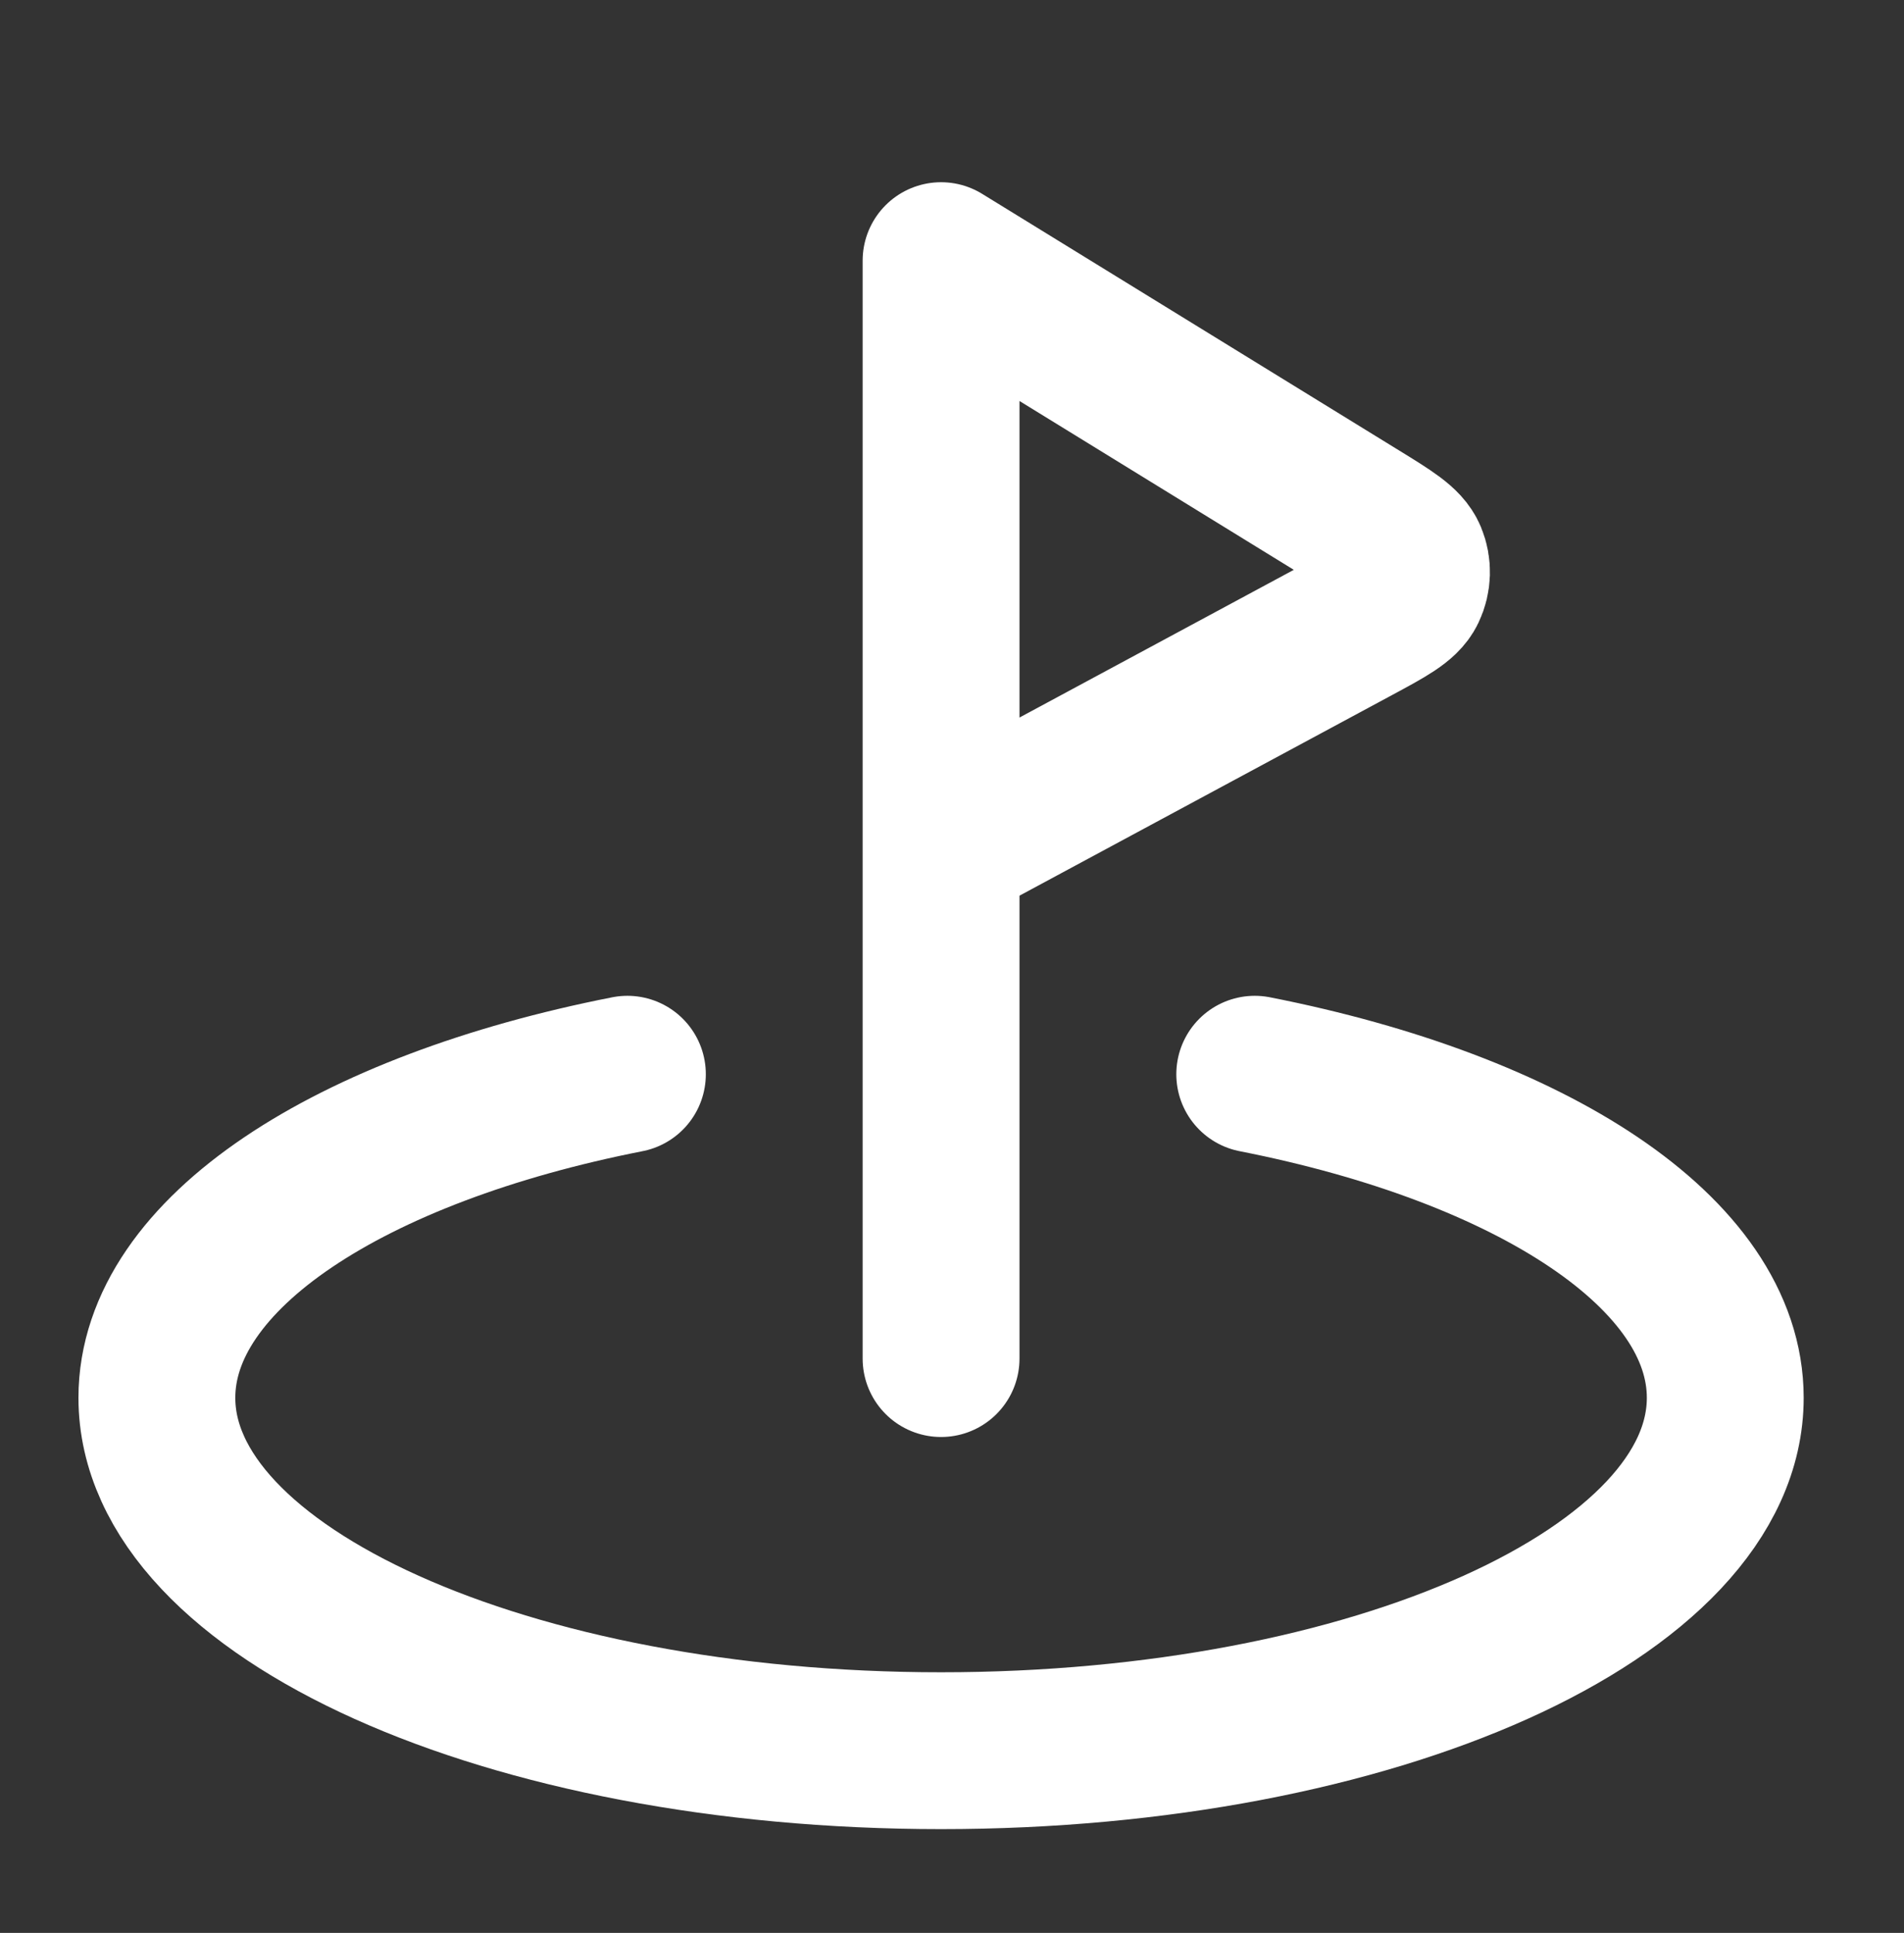 <svg width="66" height="67" viewBox="0 0 66 67" fill="none" xmlns="http://www.w3.org/2000/svg">
<rect x="0" y="0" width="66" height="67" fill="#333333" stroke="none"/>
<path d="M43.494 37.236C53.095 39.124 59.804 43.435 59.804 48.451C59.804 55.207 47.634 60.684 32.621 60.684C17.608 60.684 5.438 55.207 5.438 48.451C5.438 43.435 12.147 39.124 21.748 37.236M32.621 47.092V9.035L47.076 17.931C48.131 18.58 48.658 18.904 48.826 19.313C48.973 19.669 48.961 20.071 48.794 20.419C48.603 20.817 48.058 21.111 46.968 21.698L32.621 29.423" stroke="white" stroke-width="5.437" stroke-linecap="round" stroke-linejoin="round"/>
</svg>
